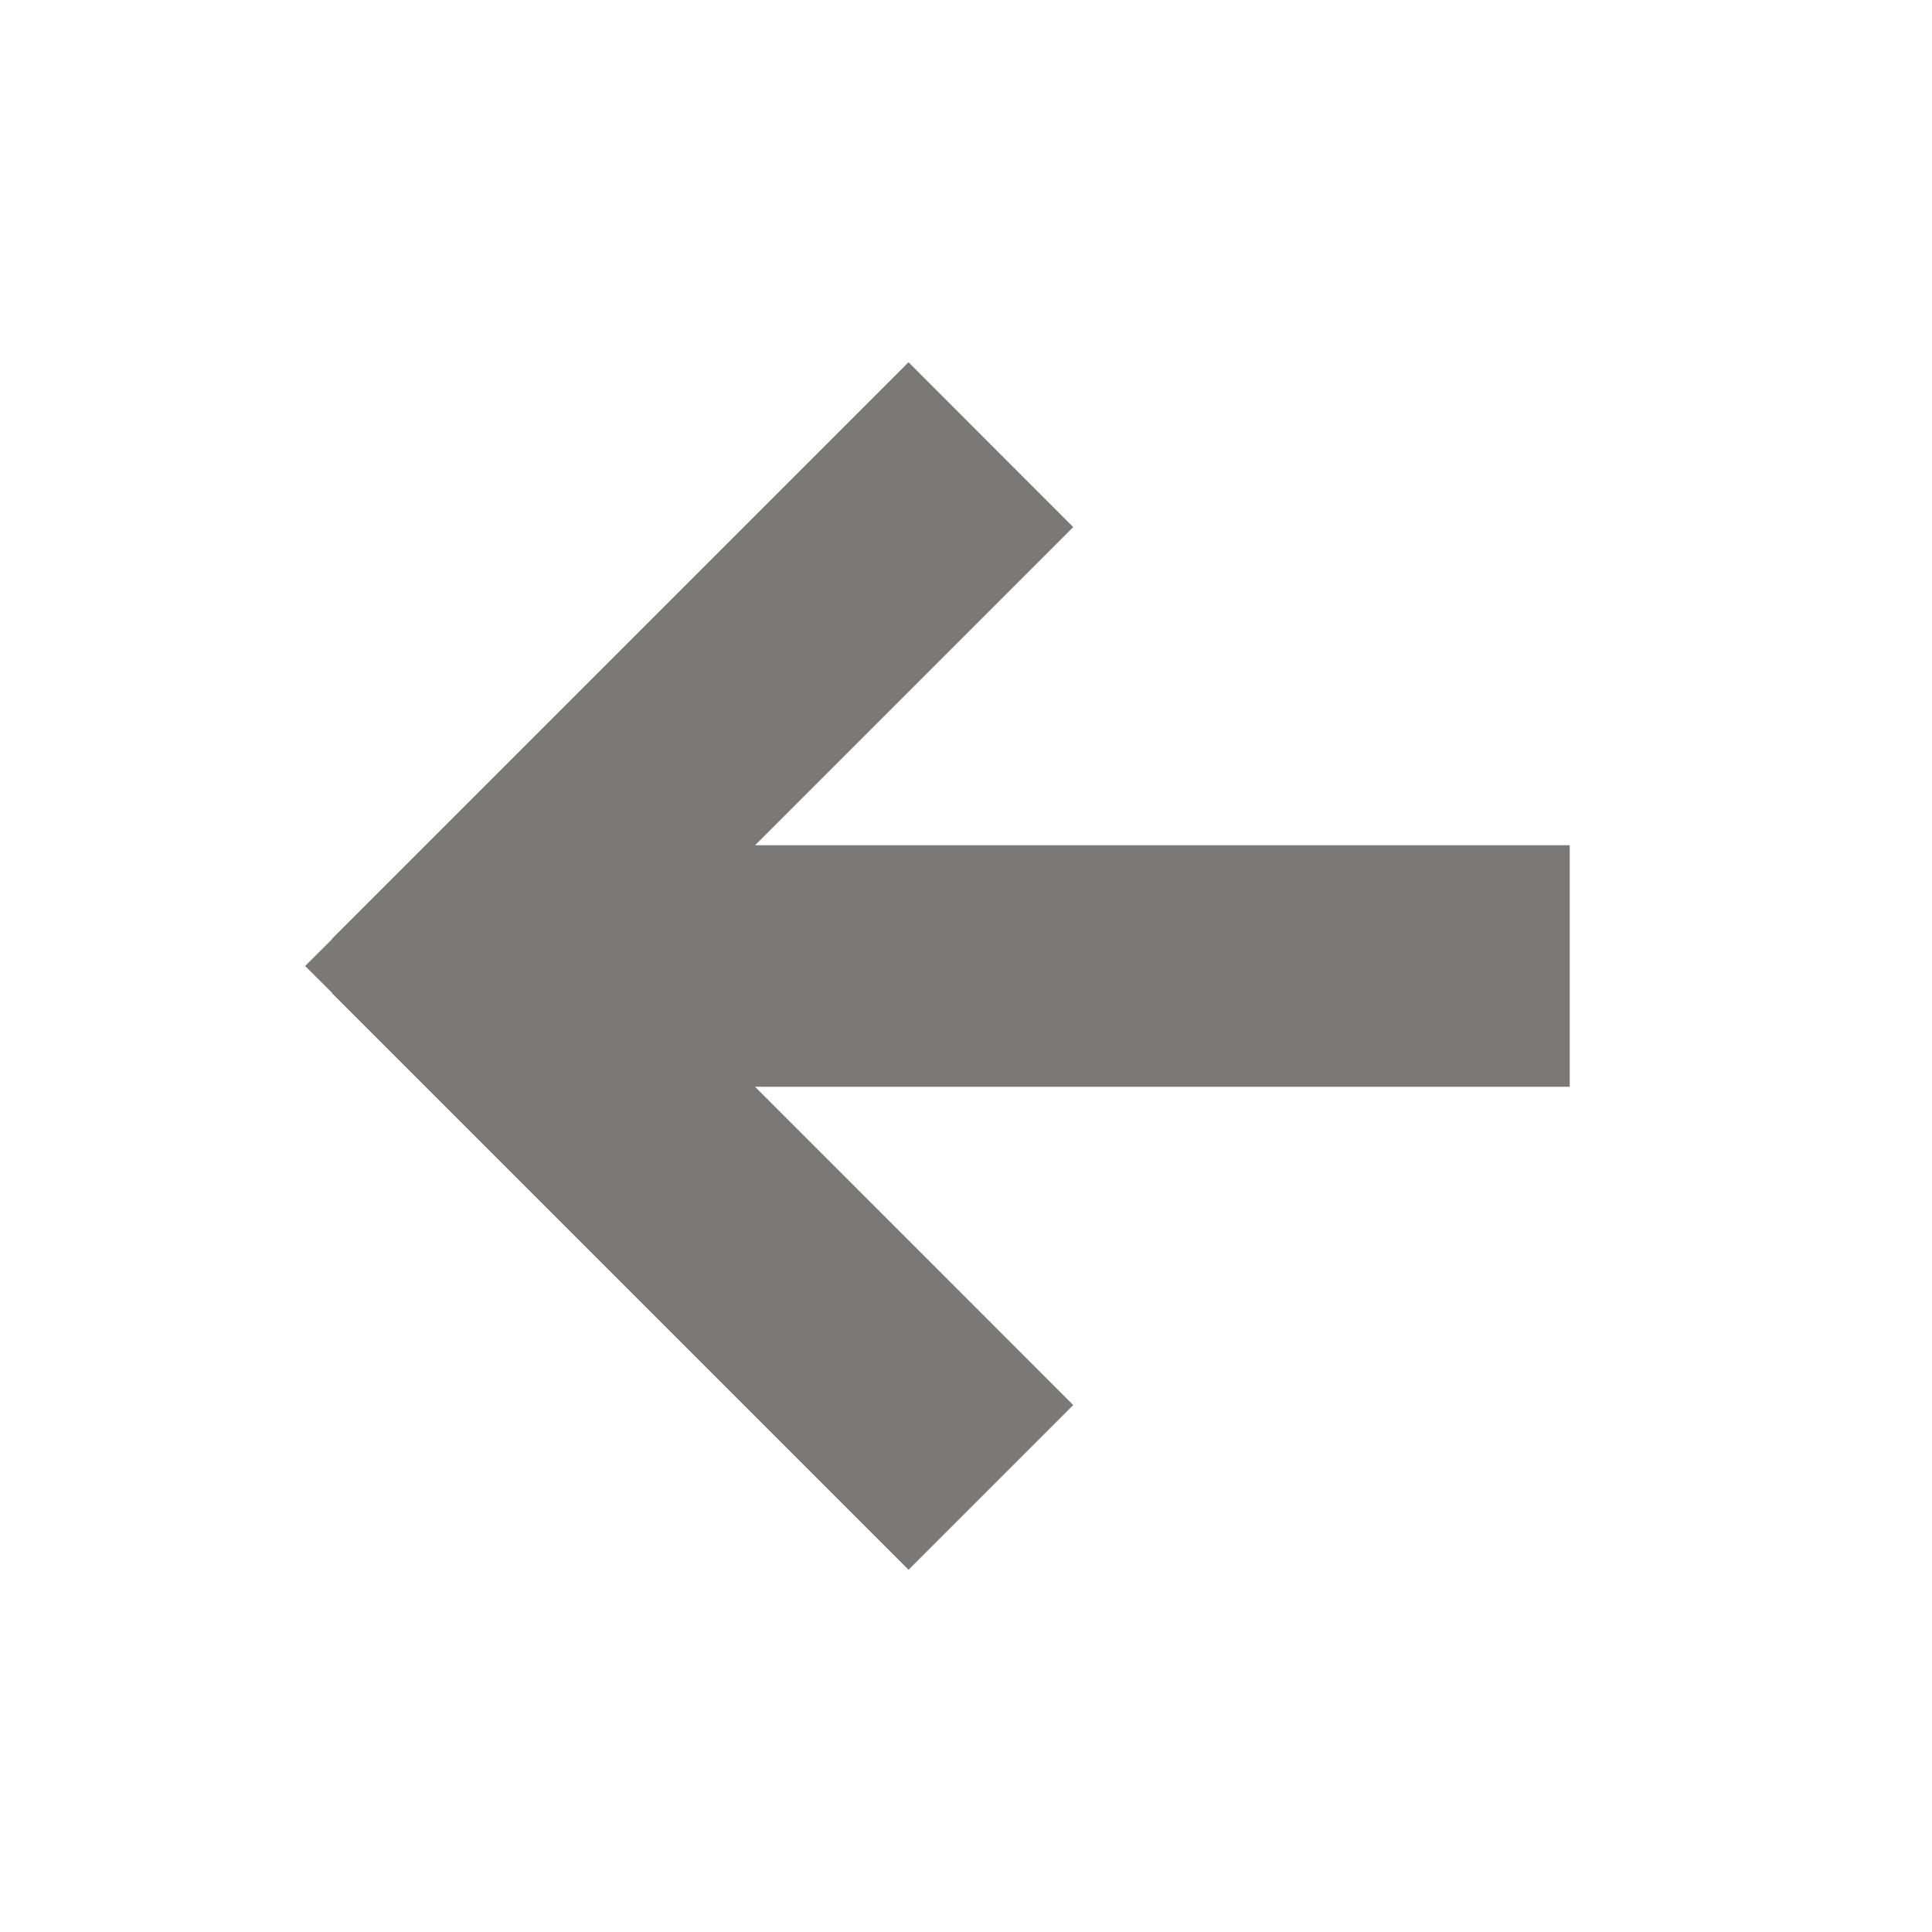 <?xml version="1.0" encoding="UTF-8"?> <svg xmlns="http://www.w3.org/2000/svg" width="16" height="16" viewBox="0 0 16 16" fill="none"><path fill-rule="evenodd" clip-rule="evenodd" d="M7.524 3L2.748 7.776L2.75 7.778L2.527 8L2.75 8.222L2.748 8.224L7.524 13L8.888 11.636L6.253 9H13V7H6.253L8.888 4.365L7.524 3Z" fill="#7A7978"></path></svg> 